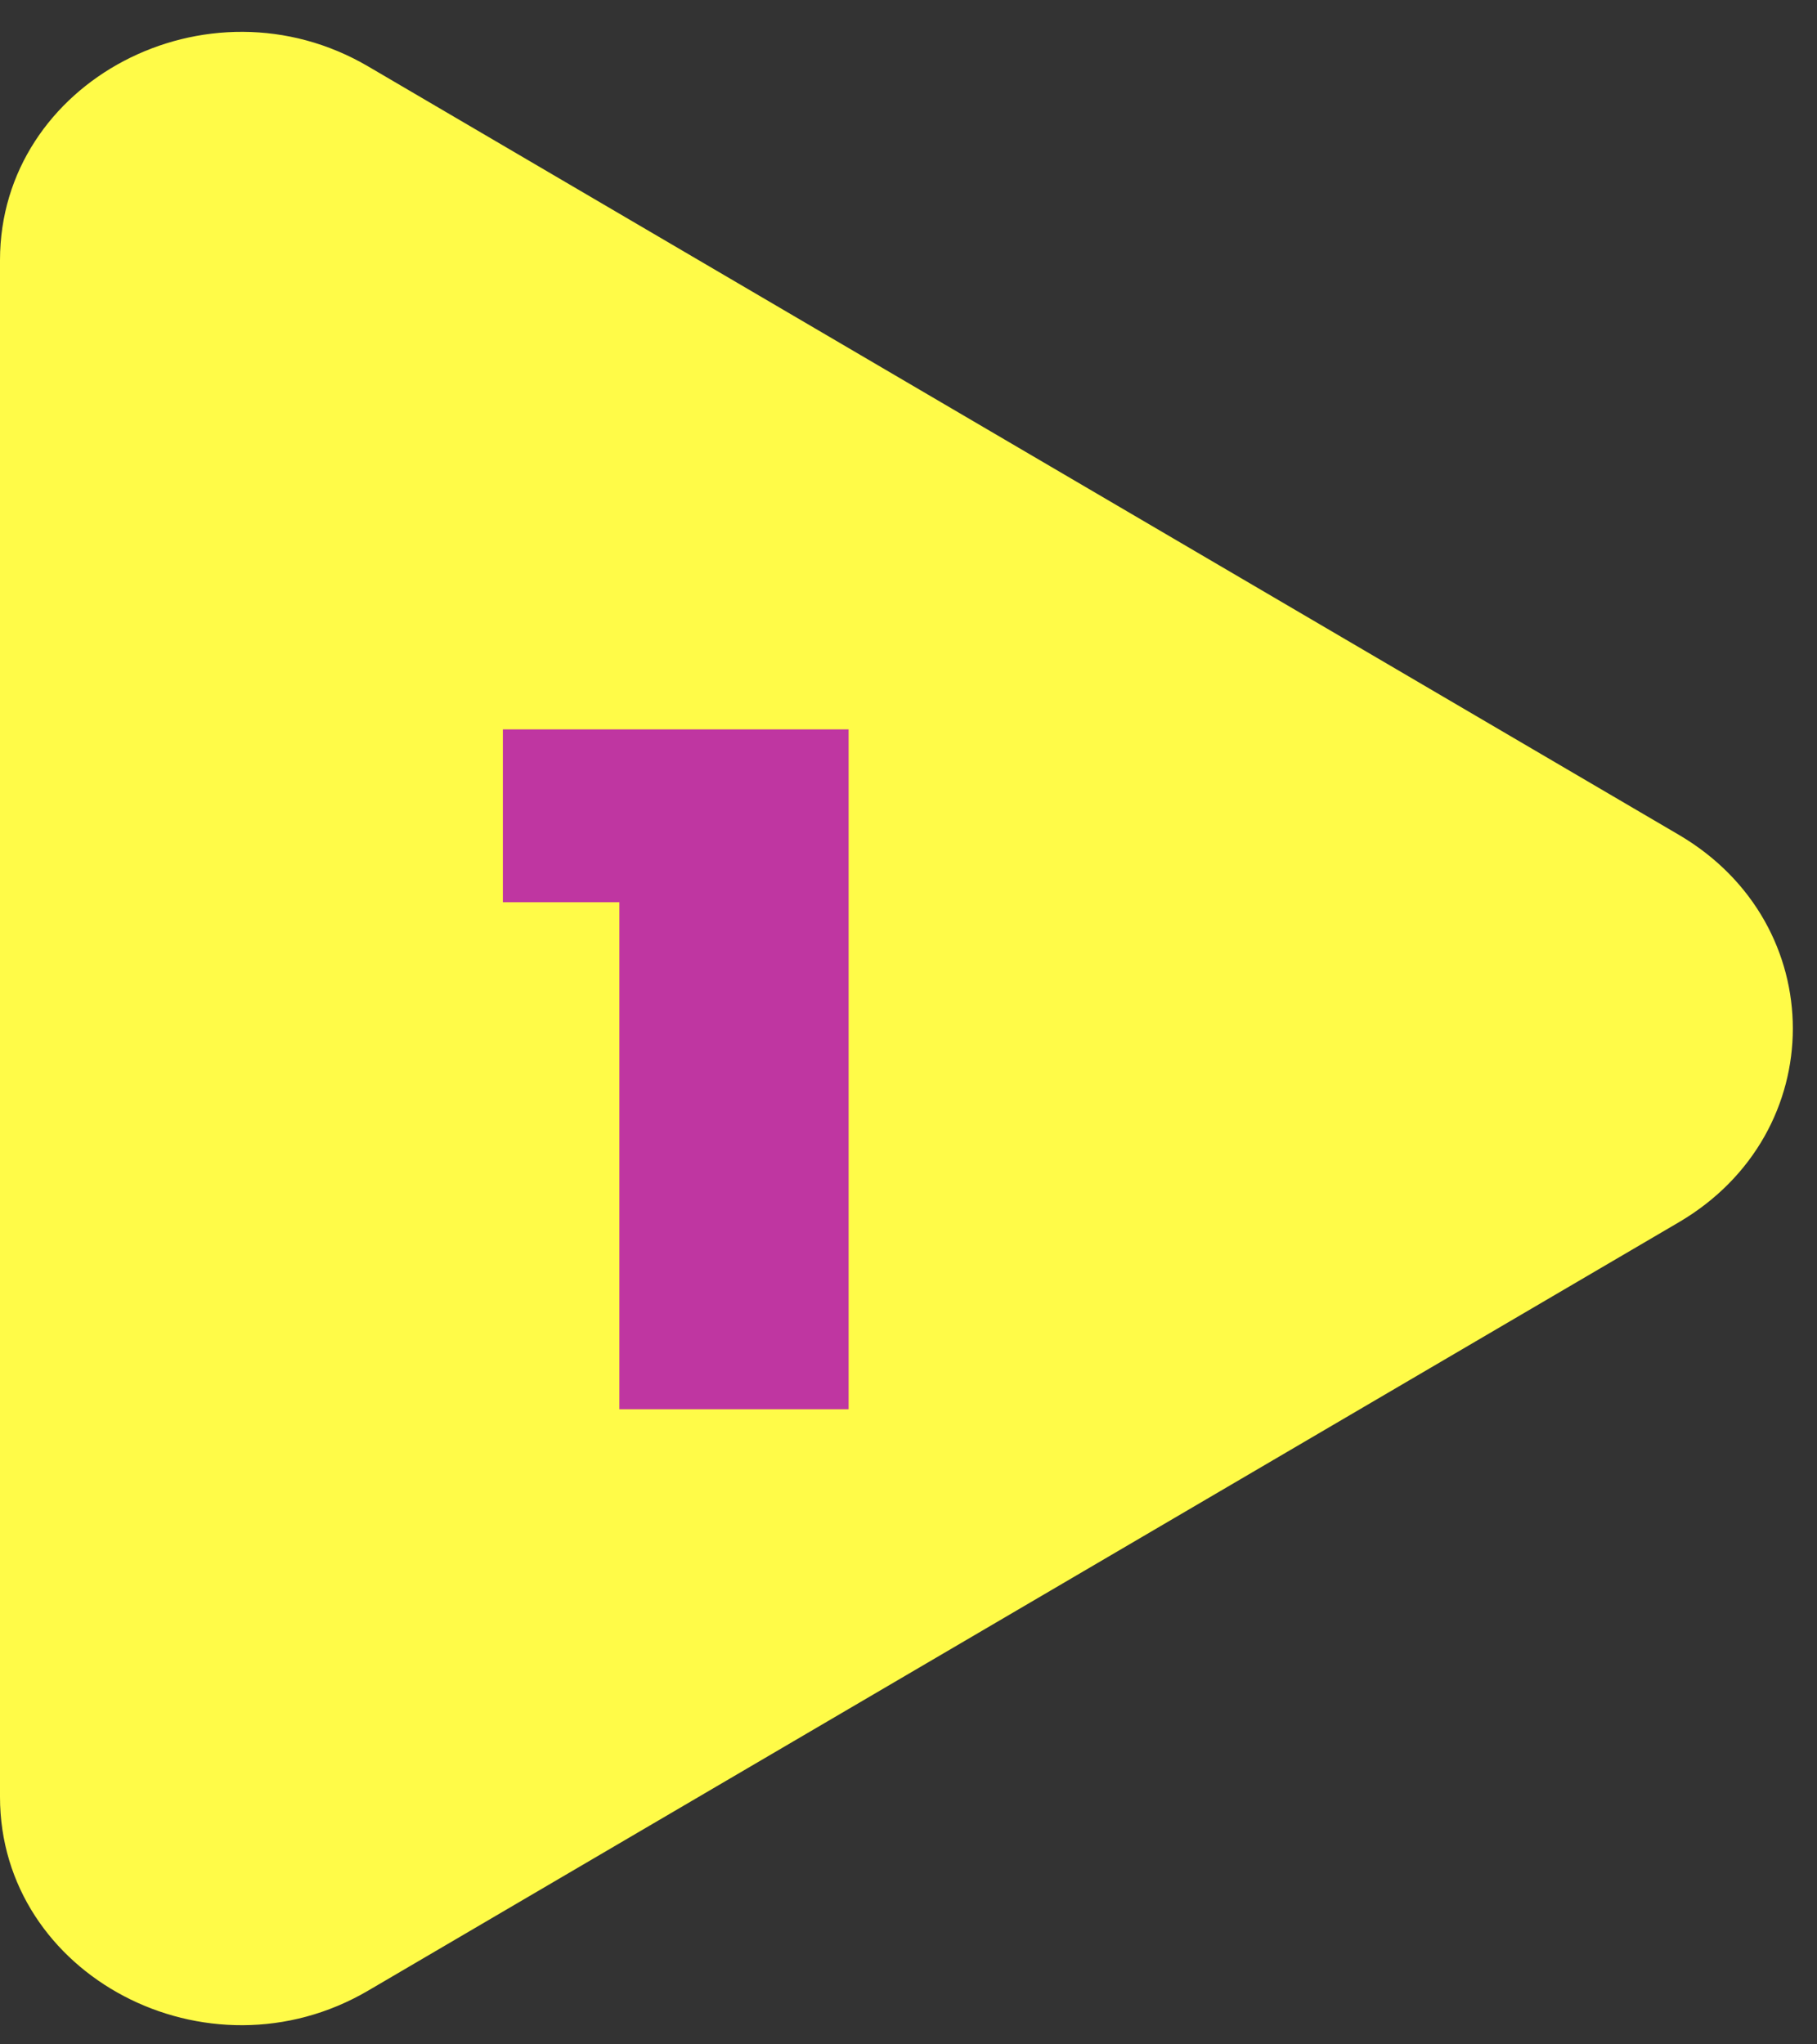 <svg width="40" height="45" viewBox="0 0 40 45" fill="none" xmlns="http://www.w3.org/2000/svg">
                                <rect x="0" y="0" width="40" height="45" fill="#333333" stroke="none"/>
                                <path d="M0 5.727C0 1.794 4.569 -0.611 8.105 1.462L36.957 18.375C40.305 20.337 40.305 24.942 36.957 26.905L8.105 43.817C4.569 45.89 0 43.486 0 39.552V5.727Z" fill="#FFFB48"/>
                                <path d="M11.07 16.055H18.681V31.02H13.635V19.86H11.07V16.055Z" fill="#BF36A1"/>
                            </svg>
